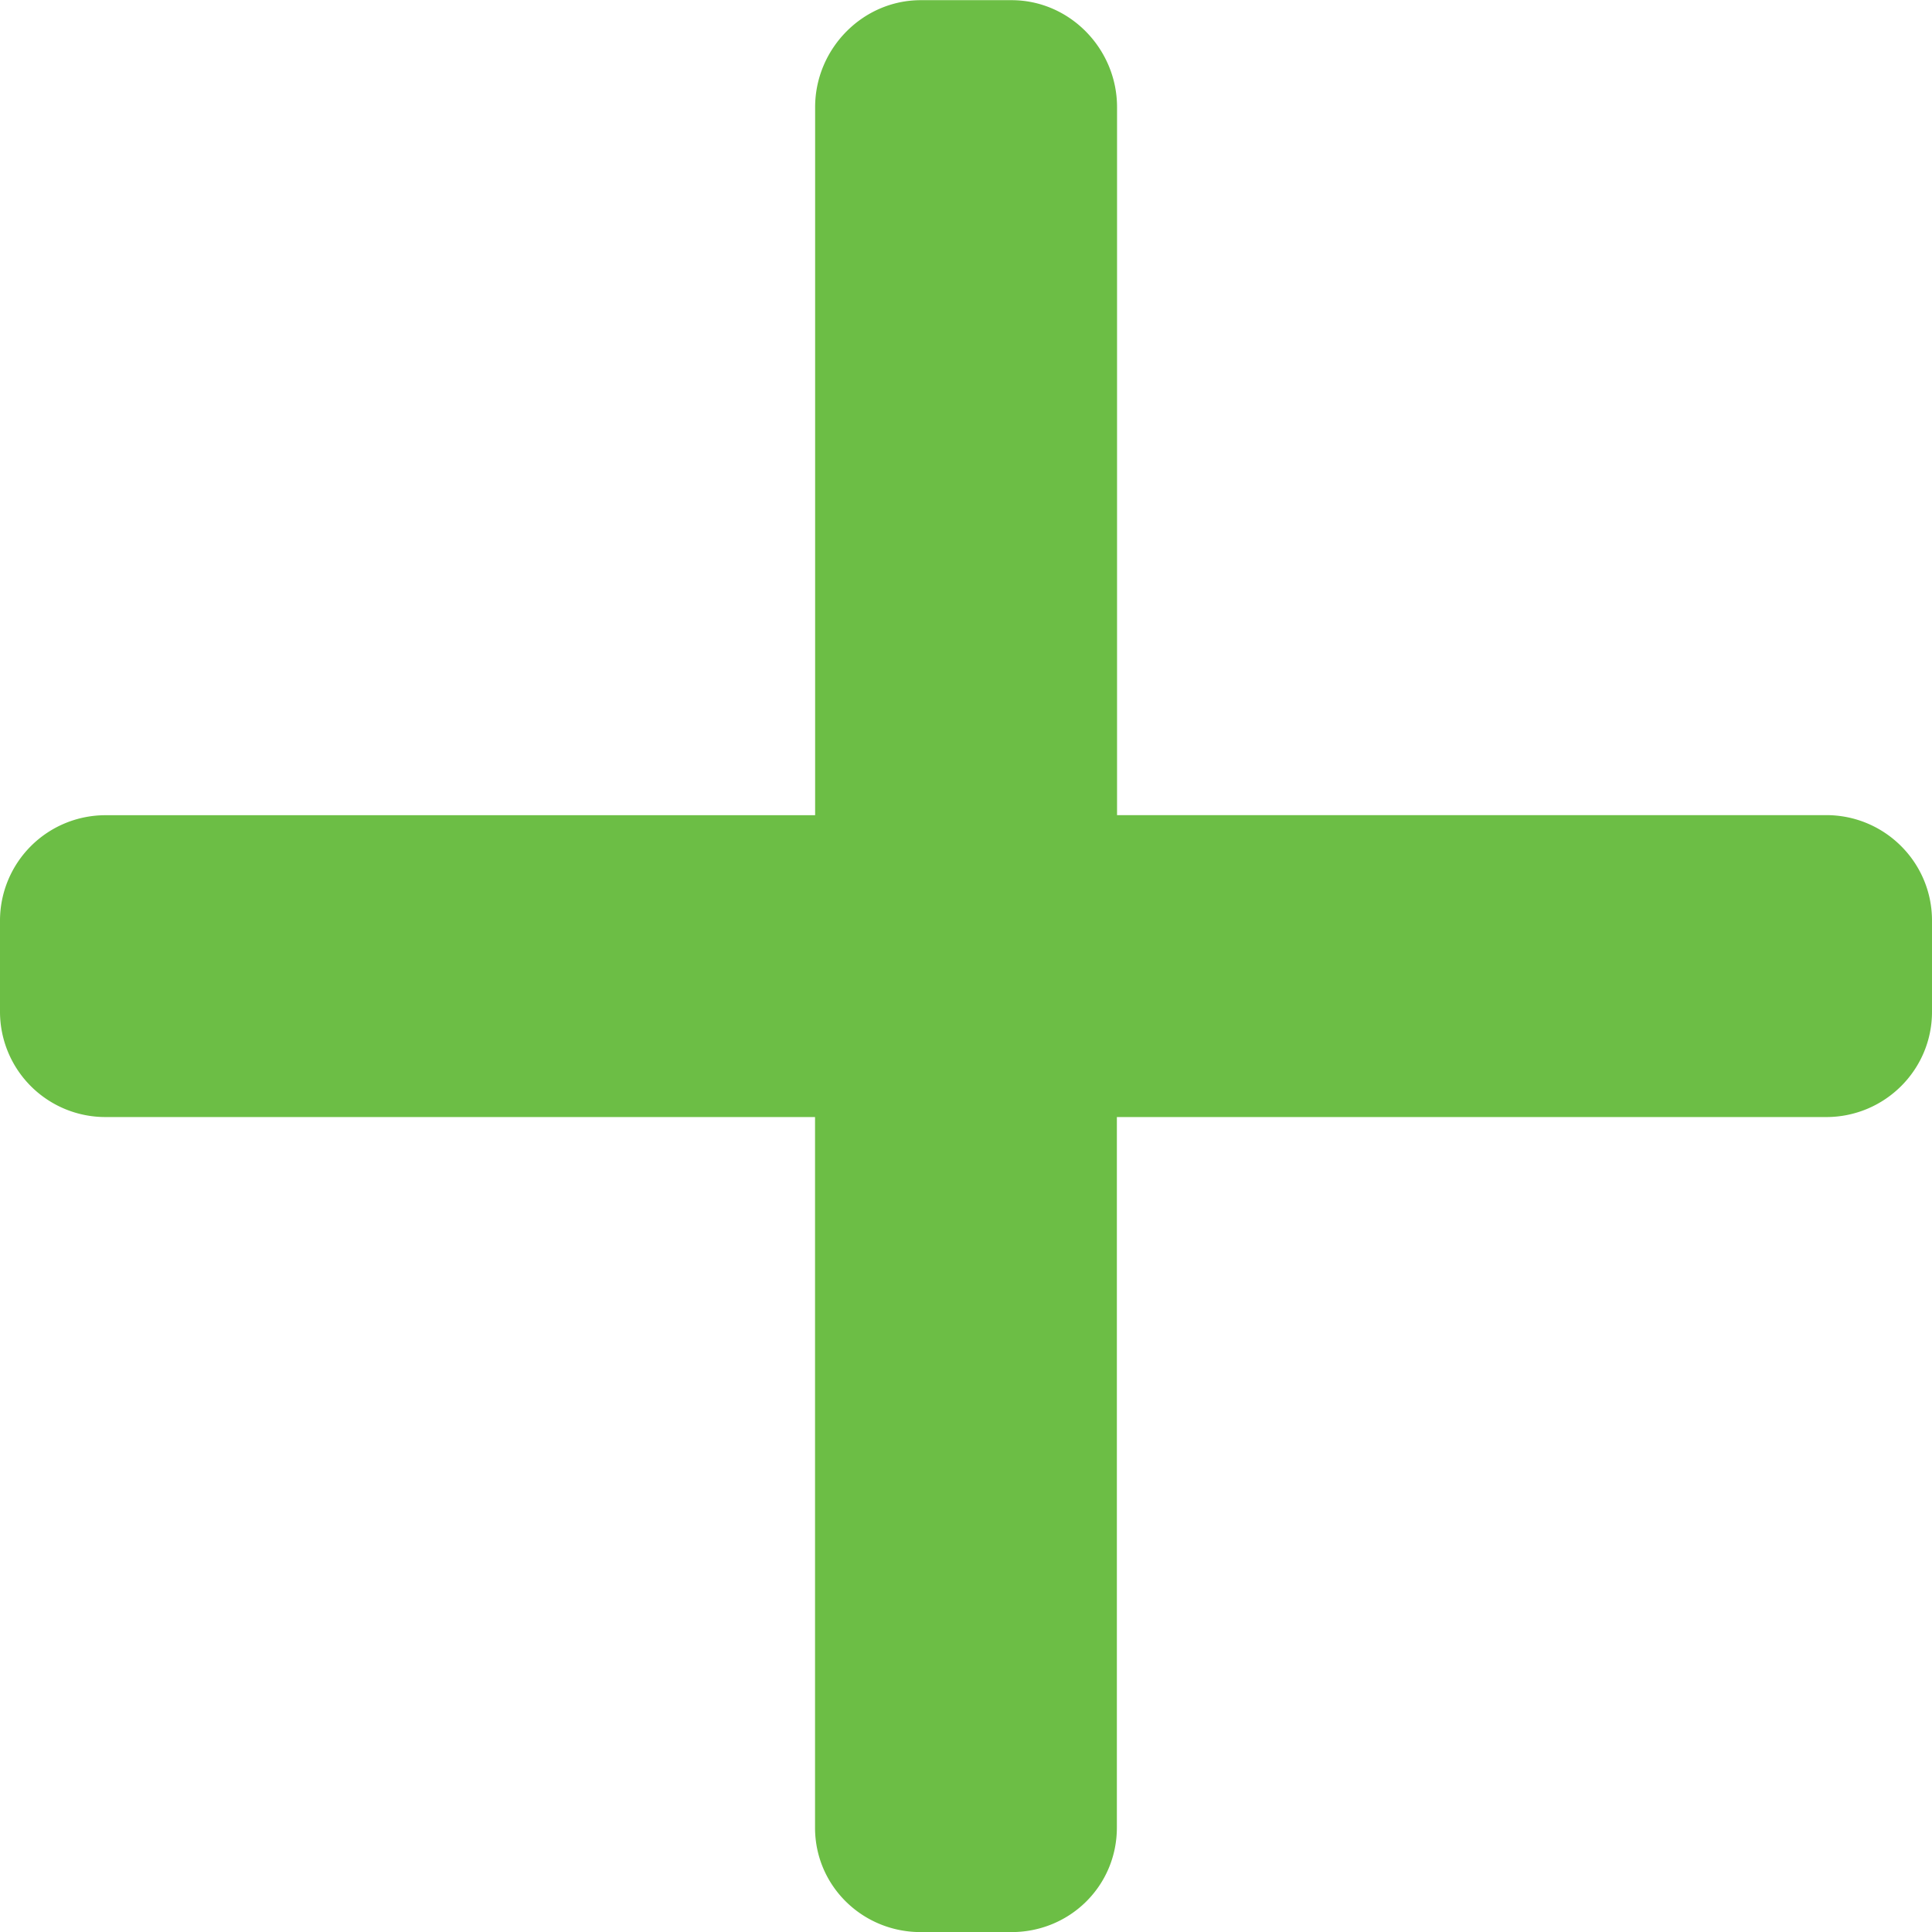 <svg width="22" height="22" fill="none" xmlns="http://www.w3.org/2000/svg"><path d="M20.796 9.282H12.72V1.22c0-.663-.538-1.218-1.201-1.218h-1.034c-.663 0-1.203.555-1.203 1.218v8.063H1.203A1.201 1.201 0 000 10.482v1.04a1.2 1.2 0 001.203 1.198h8.078v8.092c0 .663.54 1.189 1.203 1.189h1.034c.664 0 1.2-.526 1.2-1.19V12.72h8.078c.663 0 1.204-.535 1.204-1.198v-1.04c0-.663-.54-1.2-1.204-1.2z" fill="#6CBE45"/></svg>